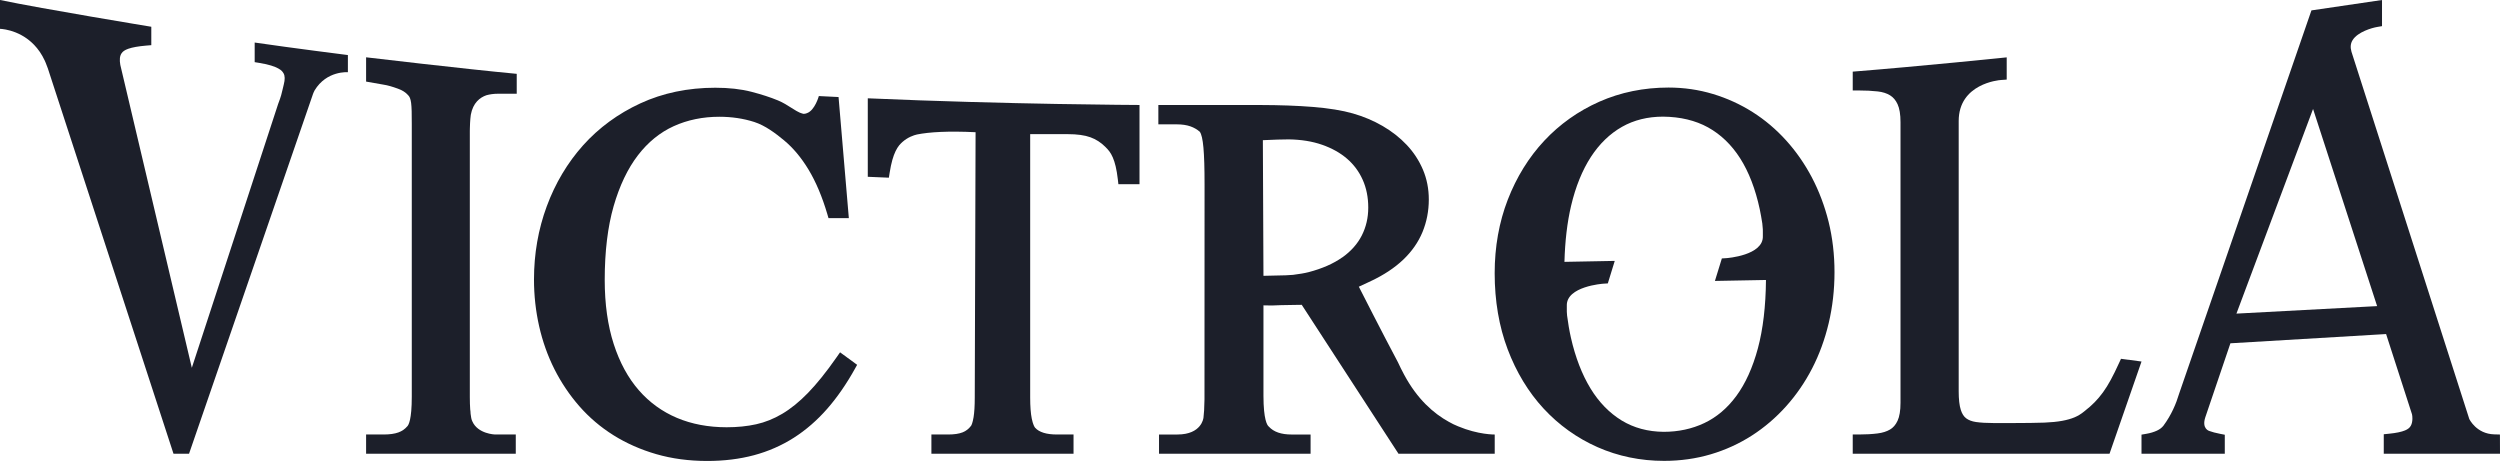 <?xml version="1.0" encoding="UTF-8"?>
<svg xmlns="http://www.w3.org/2000/svg" width="319" height="59" viewBox="0 0 319 59" fill="none">
  <path d="M231.204 22.656C230.288 20.918 229.182 19.324 227.915 17.924C226.639 16.512 225.201 15.293 223.639 14.305C222.071 13.311 220.364 12.532 218.569 11.993C216.763 11.447 214.858 11.172 212.907 11.172C209.751 11.172 206.782 11.78 204.077 12.976C201.389 14.166 199.022 15.845 197.043 17.963C195.075 20.068 193.513 22.596 192.395 25.474C191.284 28.343 190.72 31.499 190.72 34.859C190.72 38.393 191.278 41.656 192.376 44.565C193.479 47.485 195.021 50.03 196.958 52.127C198.906 54.234 201.219 55.893 203.836 57.052C206.465 58.217 209.326 58.807 212.337 58.807C214.407 58.807 216.411 58.526 218.291 57.97C220.166 57.416 221.932 56.609 223.543 55.572C225.142 54.544 226.61 53.288 227.909 51.84C229.199 50.402 230.316 48.778 231.229 47.008C232.14 45.247 232.851 43.301 233.342 41.233C233.832 39.165 234.082 36.978 234.082 34.728C234.082 32.479 233.827 30.311 233.328 28.297C232.826 26.283 232.111 24.386 231.201 22.653L231.204 22.656ZM199.958 40.225C199.921 39.821 199.923 39.702 199.926 39.552C199.929 39.429 199.935 39.287 199.926 39.015C199.838 36.535 204.525 36.203 204.574 36.2L205.158 36.163L206.042 33.291L199.623 33.413C199.694 30.803 199.969 28.391 200.471 26.258C201.049 23.809 201.903 21.707 203.006 20.012C204.089 18.35 205.421 17.06 206.97 16.183C208.486 15.322 210.253 14.884 212.207 14.884C214.401 14.904 216.332 15.364 217.943 16.253C219.567 17.151 220.942 18.475 222.034 20.185C223.151 21.937 223.993 24.125 224.541 26.684C224.665 27.272 224.773 27.886 224.87 28.513C224.949 29.258 224.946 29.397 224.94 29.587C224.938 29.709 224.932 29.851 224.94 30.124C225.028 32.601 220.341 32.936 220.293 32.939L219.709 32.976L218.824 35.847L225.337 35.725C225.309 39.066 224.963 42 224.308 44.443C223.65 46.894 222.723 48.942 221.555 50.527C220.412 52.078 219.037 53.243 217.469 53.984C215.907 54.726 214.16 55.101 212.286 55.101C210.27 55.084 208.467 54.595 206.927 53.655C205.356 52.695 204.018 51.32 202.952 49.57C201.86 47.781 201.021 45.605 200.451 43.099C200.244 42.188 200.085 41.219 199.955 40.23L199.958 40.225Z" fill="#1C1F2A"></path>
  <path d="M236.409 9.141V11.544H237.209C238.071 11.544 238.873 11.584 239.596 11.666C240.22 11.734 240.753 11.905 241.176 12.166C241.581 12.419 241.893 12.785 242.128 13.291C242.378 13.828 242.505 14.6 242.505 15.589V51.397C242.505 52.385 242.378 53.158 242.128 53.692C241.893 54.194 241.584 54.555 241.184 54.797C240.756 55.055 240.217 55.226 239.585 55.305C238.87 55.396 238.071 55.441 237.209 55.441H236.409V57.896H269.175L273.258 46.13L270.638 45.784L270.397 46.309C270.018 47.144 269.657 47.871 269.331 48.474C269.011 49.065 268.679 49.599 268.342 50.062C268.01 50.519 267.653 50.942 267.279 51.323C266.907 51.703 266.465 52.095 265.94 52.502C265.572 52.808 265.166 53.058 264.732 53.243C264.284 53.433 263.746 53.587 263.136 53.697C262.504 53.814 261.744 53.891 260.879 53.925C259.991 53.962 258.217 53.981 256.963 53.981H254.366C253.496 53.981 252.744 53.936 252.132 53.848C251.613 53.771 251.207 53.618 250.887 53.379C250.586 53.155 250.357 52.797 250.201 52.311C250.019 51.749 249.929 50.948 249.929 49.928V15.441C249.929 10.683 255.052 10.22 255.319 10.209L256.056 10.155V7.32C256.056 7.32 244.981 8.462 236.409 9.141Z" fill="#1C1F2A"></path>
  <path d="M107.198 44.949L106.682 45.684C105.423 47.485 104.218 48.985 103.098 50.138C102.003 51.266 100.895 52.164 99.803 52.808C98.729 53.442 97.617 53.888 96.497 54.135C95.352 54.391 94.081 54.518 92.72 54.518C90.398 54.518 88.266 54.118 86.386 53.325C84.506 52.533 82.867 51.346 81.515 49.795C80.142 48.224 79.065 46.241 78.311 43.903C77.548 41.543 77.162 38.79 77.162 35.717C77.162 32.101 77.545 28.934 78.299 26.309C79.048 23.707 80.088 21.52 81.398 19.816C82.68 18.145 84.217 16.893 85.972 16.097C87.724 15.302 89.681 14.899 91.785 14.899C93.37 14.899 94.87 15.123 96.248 15.566C97.637 16.015 98.941 16.995 100.033 17.898C101.198 18.861 102.256 20.125 103.177 21.656C104.113 23.21 104.915 25.113 105.562 27.306L105.718 27.837H108.312L106.999 12.382L104.484 12.257C104.484 12.257 103.985 14.089 102.959 14.441C102.831 14.495 102.695 14.527 102.545 14.527C102.539 14.527 102.449 14.521 102.244 14.444C102.12 14.407 101.992 14.356 101.859 14.277C101.785 14.24 101.709 14.2 101.621 14.154C101.428 14.049 101.215 13.913 100.988 13.765C100.518 13.464 99.934 13.089 99.267 12.814C98.312 12.416 97.172 12.047 95.888 11.714C94.558 11.368 93.004 11.195 91.271 11.195C87.79 11.195 84.574 11.865 81.71 13.189C78.869 14.501 76.414 16.302 74.406 18.54C72.413 20.767 70.853 23.383 69.768 26.32C68.684 29.249 68.137 32.388 68.137 35.657C68.137 37.694 68.358 39.702 68.795 41.628C69.232 43.565 69.889 45.409 70.746 47.11C71.605 48.812 72.671 50.397 73.916 51.823C75.175 53.263 76.644 54.513 78.279 55.535C79.921 56.564 81.761 57.376 83.743 57.95C85.734 58.526 87.92 58.819 90.239 58.819C92.38 58.819 94.388 58.572 96.202 58.086C98.028 57.598 99.738 56.848 101.289 55.859C102.826 54.879 104.26 53.638 105.548 52.166C106.818 50.718 108.017 48.985 109.109 47.019L109.37 46.551L107.198 44.96V44.949Z" fill="#1C1F2A"></path>
  <path d="M32.497 5.428V7.931L33.084 8.027C33.71 8.13 34.221 8.243 34.601 8.365C34.978 8.485 35.276 8.607 35.494 8.726C35.743 8.862 35.874 8.97 35.939 9.036C36.035 9.132 36.112 9.235 36.18 9.354C36.364 9.669 36.376 10.146 36.211 10.777C36.152 11.01 36.106 11.206 36.064 11.396C35.956 11.882 35.862 12.3 35.491 13.265L24.478 46.931L15.351 8.28C15.235 7.624 15.28 7.135 15.51 6.803C15.654 6.567 15.944 6.374 16.366 6.224C16.885 6.039 17.659 5.903 18.666 5.817L19.306 5.763V3.414C19.306 3.414 5.532 1.153 0 0V3.678L0.306 3.704C1.245 3.812 4.177 4.414 5.716 7.746C5.756 7.837 5.796 7.928 5.835 8.025C5.929 8.249 6.022 8.476 6.105 8.726L22.139 57.899H24.121L39.94 11.99C39.965 11.919 40.031 11.748 40.138 11.544C41.678 8.982 44.391 9.215 44.391 9.215V7.025C44.391 7.025 37.269 6.127 32.497 5.428Z" fill="#1C1F2A"></path>
  <path d="M65.938 9.422C59.283 8.803 46.714 7.312 46.714 7.312V10.411L48.88 10.791C49.504 10.885 50.068 11.061 50.774 11.314C51.327 11.51 51.755 11.78 52.075 12.143C52.175 12.243 52.248 12.356 52.305 12.493C52.373 12.655 52.424 12.87 52.458 13.126C52.495 13.416 52.518 13.779 52.529 14.203C52.54 14.643 52.543 15.177 52.543 15.808V50.63C52.543 53.567 52.132 54.226 51.982 54.385C51.664 54.757 51.29 55.016 50.836 55.177C50.349 55.353 49.725 55.441 48.982 55.441H46.714V57.896H65.813V55.441H63.156C63.156 55.441 60.979 55.376 60.273 53.771C60.247 53.709 60.219 53.652 60.196 53.587C60.182 53.541 60.17 53.493 60.156 53.447C60.145 53.396 60.131 53.348 60.122 53.288C60.094 53.138 60.071 52.97 60.048 52.788C60.04 52.55 60.023 52.379 60 52.263C59.966 51.797 59.949 51.252 59.949 50.63V16.773C59.949 16.643 59.952 16.526 59.955 16.401C59.966 16.191 59.972 15.97 59.978 15.742C59.998 15.339 60.029 14.973 60.074 14.652C60.352 13.112 61.245 12.436 62.059 12.155C62.495 12.035 62.977 11.961 63.539 11.961H65.935V9.422" fill="#1C1F2A"></path>
  <path d="M304.466 42.625L307.772 52.865C307.8 52.999 307.831 53.195 307.823 53.445C307.823 53.45 307.823 53.456 307.823 53.462C307.811 53.811 307.746 54.104 307.619 54.325C307.491 54.572 307.25 54.766 306.887 54.919C306.431 55.109 305.744 55.254 304.848 55.342L304.168 55.41V57.899H319L318.991 55.444L318.26 55.425C315.994 55.362 315.098 53.499 315.079 53.459L300.048 6.604C299.881 6.03 299.926 5.545 300.195 5.116C300.848 4.068 302.668 3.554 303.314 3.443L303.944 3.335V0L294.939 1.327L278.071 50.189C277.674 51.516 277.075 52.939 276.055 54.319C275.851 54.578 275.581 54.782 275.23 54.947C274.838 55.129 274.387 55.265 273.886 55.351L273.256 55.459V57.899H283.883V55.473L283.271 55.353C282.709 55.243 282.256 55.123 281.918 54.996C281.918 54.996 280.9 54.737 281.402 53.232L284.601 43.804L304.463 42.625H304.466ZM285.369 40.017L295.146 13.902L303.32 39.06L285.369 40.017Z" fill="#1C1F2A"></path>
  <path d="M110.729 12.547V22.559L113.42 22.673L113.519 22.043C113.619 21.406 113.735 20.858 113.863 20.406C113.987 19.972 114.126 19.594 114.276 19.287C114.421 18.992 114.574 18.742 114.733 18.546C114.858 18.392 115.002 18.256 115.147 18.12C115.836 17.509 116.587 17.256 117.007 17.16C118.595 16.844 120.962 16.702 124.484 16.87L124.379 50.738C124.379 51.786 124.328 52.624 124.229 53.229C124.113 53.945 123.965 54.246 123.914 54.325C123.611 54.726 123.253 55.004 122.828 55.169C122.363 55.351 121.753 55.441 121.011 55.441H118.847V57.896H136.983V55.441H134.847C133.529 55.441 132.596 55.149 132.089 54.589C131.992 54.479 131.811 54.178 131.652 53.408C131.519 52.746 131.451 51.848 131.451 50.738V17.117H136.231C137.439 17.117 138.417 17.251 139.143 17.518C139.849 17.776 140.481 18.182 141.032 18.733C141.227 18.918 141.406 19.12 141.567 19.333C141.718 19.534 141.859 19.79 141.993 20.091C142.129 20.406 142.254 20.787 142.358 21.227C142.466 21.682 142.56 22.236 142.634 22.875L142.707 23.508H145.401V13.396C145.401 13.396 128.615 13.328 110.732 12.544L110.729 12.547Z" fill="#1C1F2A"></path>
  <path d="M150.247 55.444H147.891V57.899H167.231V55.444H164.816C163.483 55.444 162.533 55.118 161.912 54.445L161.858 54.391C161.708 54.257 161.217 53.584 161.217 50.49V38.961C161.263 38.964 161.308 38.967 161.354 38.967C161.992 38.989 162.618 38.992 163.443 38.938C163.653 38.924 164.529 38.915 165.235 38.907C165.55 38.904 165.853 38.901 166.103 38.895L178.448 57.899H190.726V55.444C190.726 55.444 188.647 55.487 186.05 54.396C185.642 54.234 185.239 54.038 184.851 53.814C182.911 52.743 180.83 50.917 179.166 47.806C178.865 47.247 178.607 46.724 178.38 46.23C176.387 42.492 173.387 36.583 173.387 36.583C173.699 36.441 174.189 36.214 174.51 36.061L174.944 35.856C176.571 35.092 177.949 34.18 179.044 33.141C180.147 32.092 180.98 30.902 181.516 29.598C182.046 28.306 182.316 26.914 182.316 25.457C182.316 24.105 182.066 22.827 181.57 21.656C181.077 20.492 180.382 19.427 179.503 18.495C178.635 17.572 177.6 16.759 176.427 16.078C175.261 15.401 173.983 14.862 172.627 14.475C171.28 14.089 169.556 13.808 167.504 13.643C165.587 13.487 163.316 13.405 160.767 13.399H155.793L147.806 13.396V15.867H150.162C150.834 15.867 151.421 15.955 151.906 16.126C152.36 16.288 152.759 16.518 153.094 16.813C153.525 17.421 153.701 19.381 153.701 23.52L153.692 50.962V50.968C153.678 52.078 153.624 52.831 153.559 53.345H153.553C153.553 53.345 153.329 55.442 150.244 55.442L150.247 55.444ZM171.283 32.834C170.16 33.635 168.714 34.271 166.99 34.723C166.469 34.859 165.765 34.975 164.986 35.072C164.37 35.118 163.738 35.152 163.06 35.152L161.217 35.194L161.141 17.887C162.235 17.822 163.934 17.785 164.453 17.785C166.026 17.807 167.455 18.037 168.709 18.475C169.951 18.91 171.019 19.506 171.887 20.256C172.746 20.997 173.418 21.901 173.883 22.949C174.354 24 174.589 25.19 174.589 26.488C174.589 27.786 174.311 28.968 173.767 30.044C173.225 31.112 172.392 32.053 171.289 32.84L171.283 32.834Z" fill="#1C1F2A"></path>
</svg>
